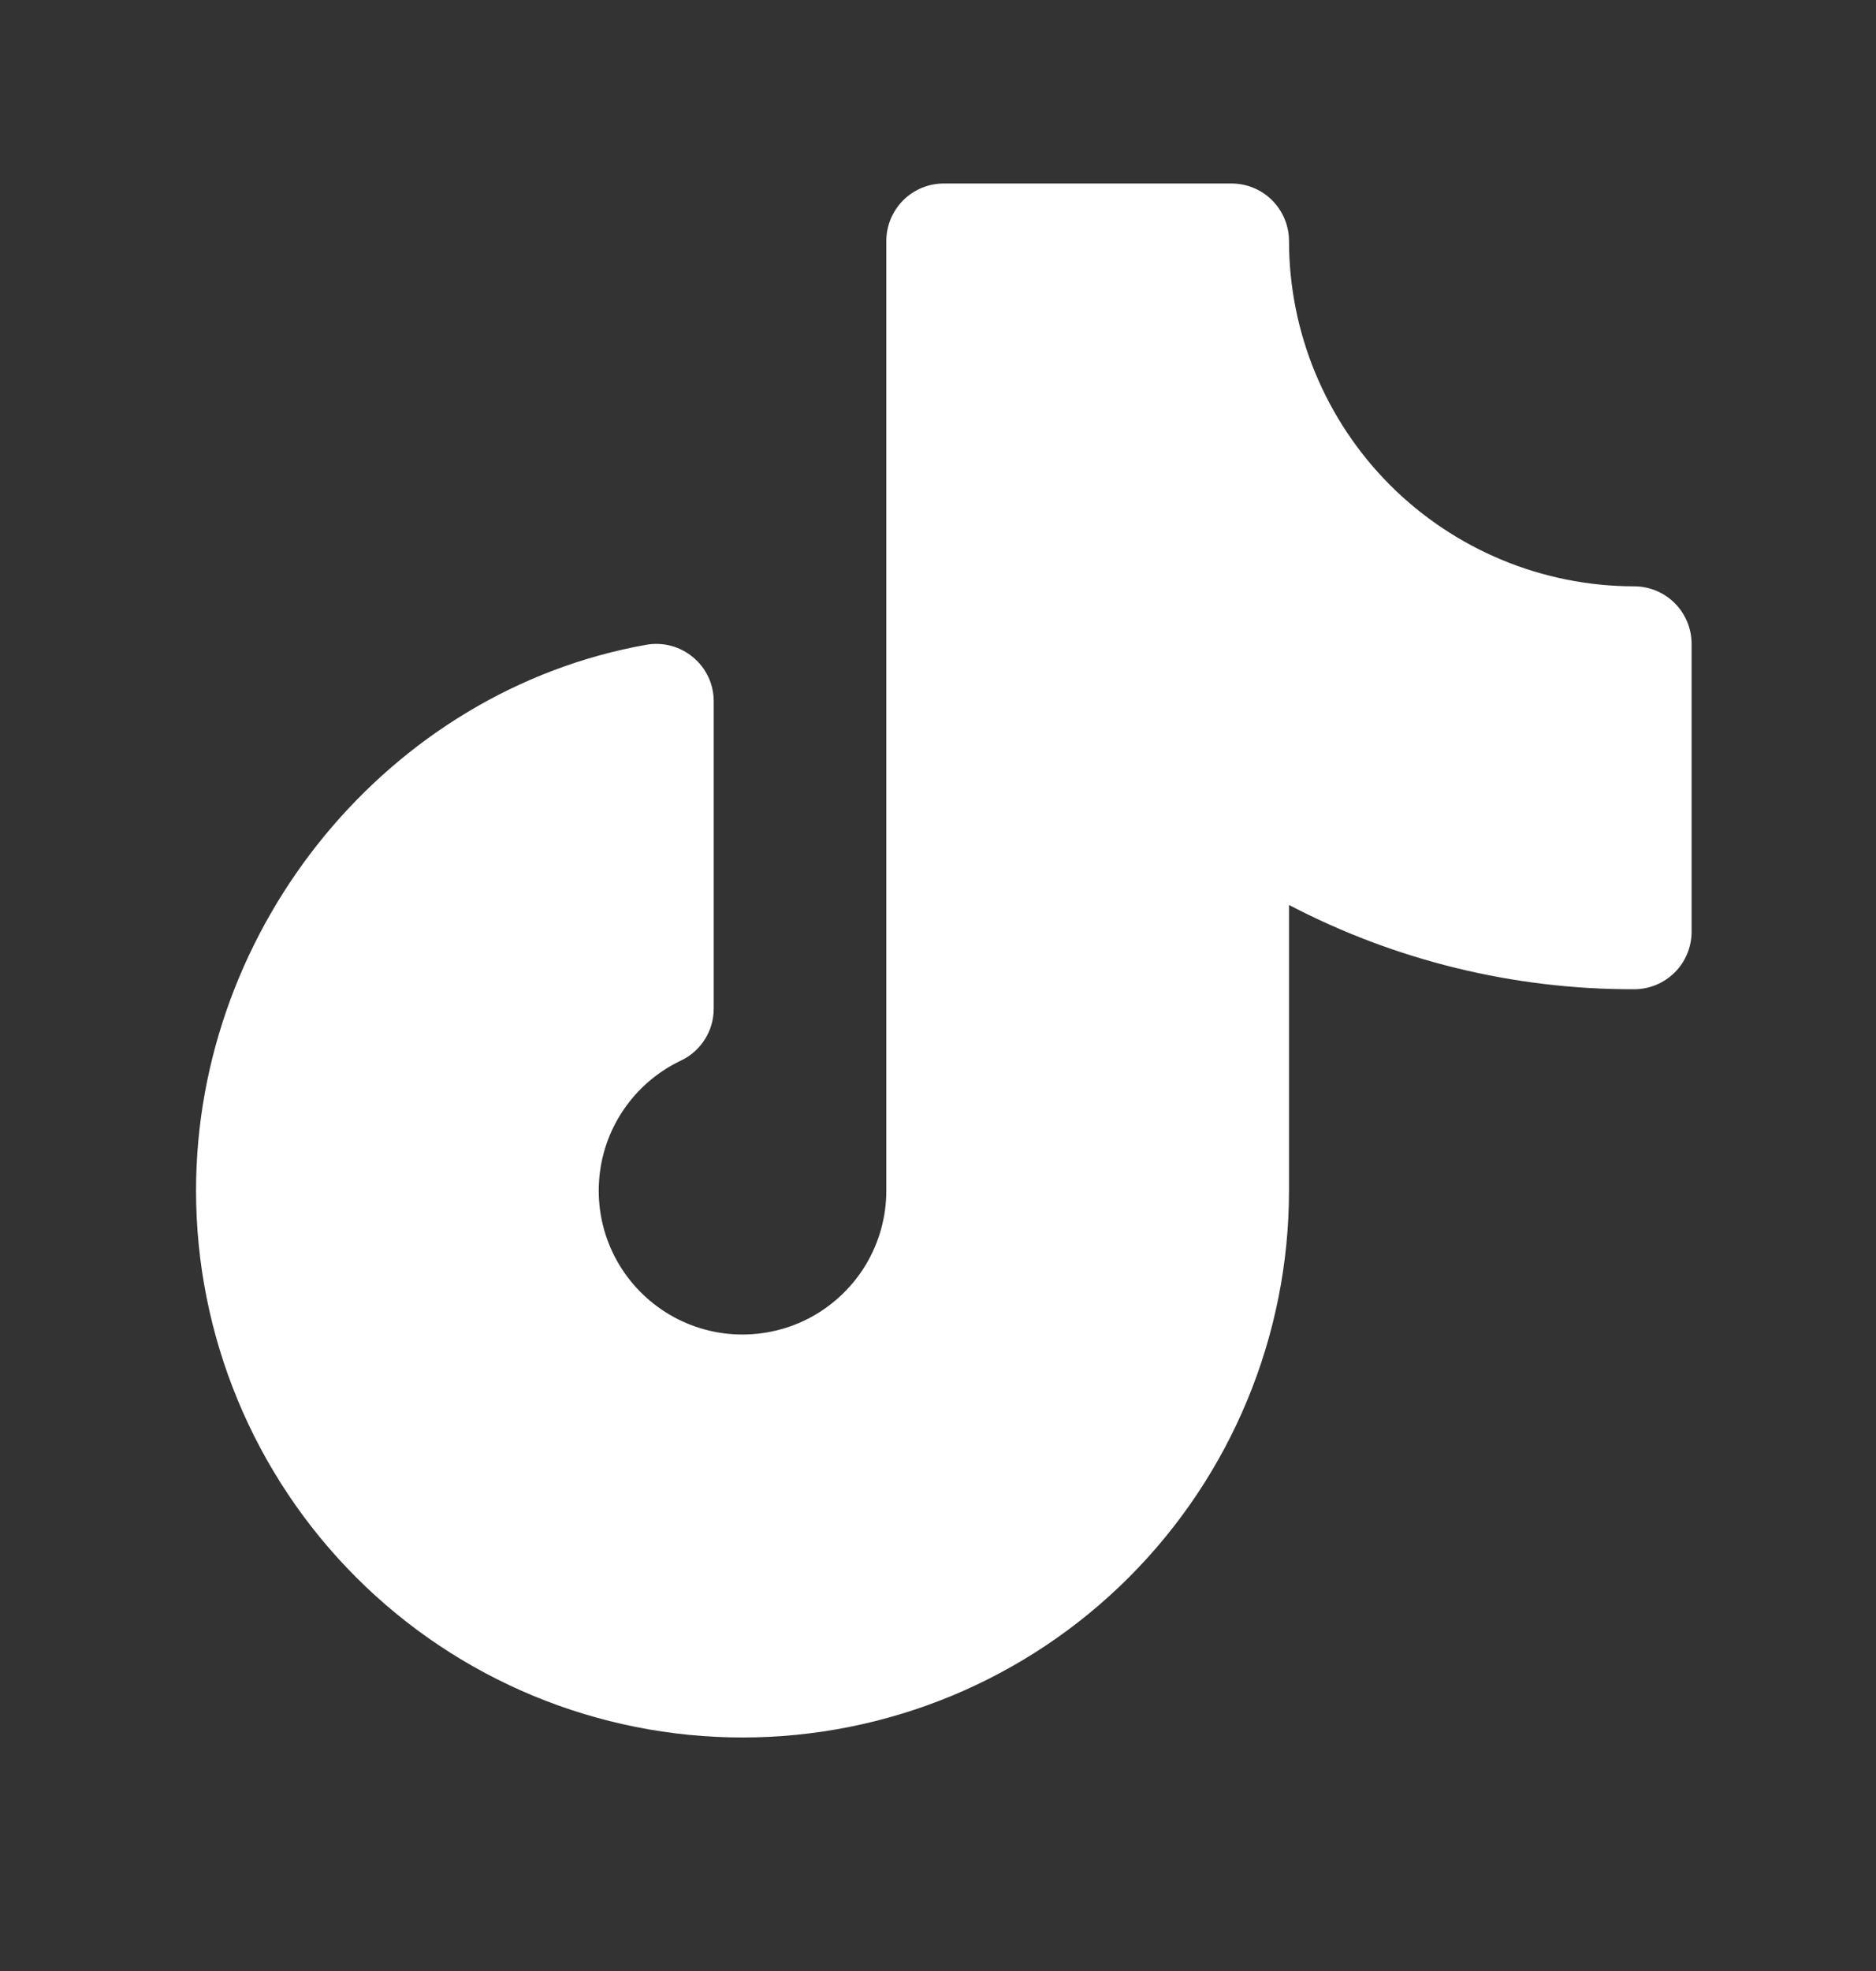 <svg width="20" height="21" viewBox="0 0 20 21" fill="none" xmlns="http://www.w3.org/2000/svg">
<rect x="0" y="0" width="20" height="21" fill="#333333" stroke="none"/>
<path d="M18.034 6.861V9.927C18.034 10.089 17.97 10.245 17.855 10.36C17.74 10.475 17.584 10.54 17.421 10.54C16.14 10.543 14.877 10.235 13.742 9.642V12.686C13.742 14.231 13.128 15.713 12.035 16.806C10.943 17.898 9.461 18.512 7.916 18.512C6.371 18.512 4.889 17.898 3.797 16.806C2.704 15.713 2.09 14.231 2.09 12.686C2.09 9.858 4.153 7.357 6.889 6.87C6.977 6.854 7.068 6.858 7.154 6.881C7.241 6.904 7.321 6.946 7.39 7.004C7.459 7.061 7.514 7.133 7.552 7.214C7.59 7.296 7.609 7.384 7.609 7.474V10.746C7.609 10.862 7.577 10.976 7.514 11.074C7.452 11.172 7.364 11.251 7.259 11.3C7.011 11.418 6.799 11.6 6.646 11.827C6.492 12.054 6.402 12.319 6.386 12.593C6.369 12.866 6.426 13.14 6.551 13.384C6.676 13.628 6.864 13.834 7.096 13.981C7.328 14.128 7.595 14.21 7.869 14.218C8.143 14.226 8.415 14.161 8.655 14.029C8.895 13.896 9.096 13.702 9.236 13.466C9.375 13.23 9.449 12.961 9.449 12.686V2.568C9.449 2.405 9.514 2.249 9.629 2.134C9.744 2.019 9.9 1.955 10.062 1.955H13.128C13.291 1.955 13.447 2.019 13.562 2.134C13.677 2.249 13.742 2.405 13.742 2.568C13.743 3.544 14.131 4.479 14.82 5.169C15.51 5.858 16.445 6.246 17.421 6.247C17.584 6.247 17.74 6.312 17.855 6.427C17.97 6.542 18.034 6.698 18.034 6.861Z" fill="white"/>
</svg>
